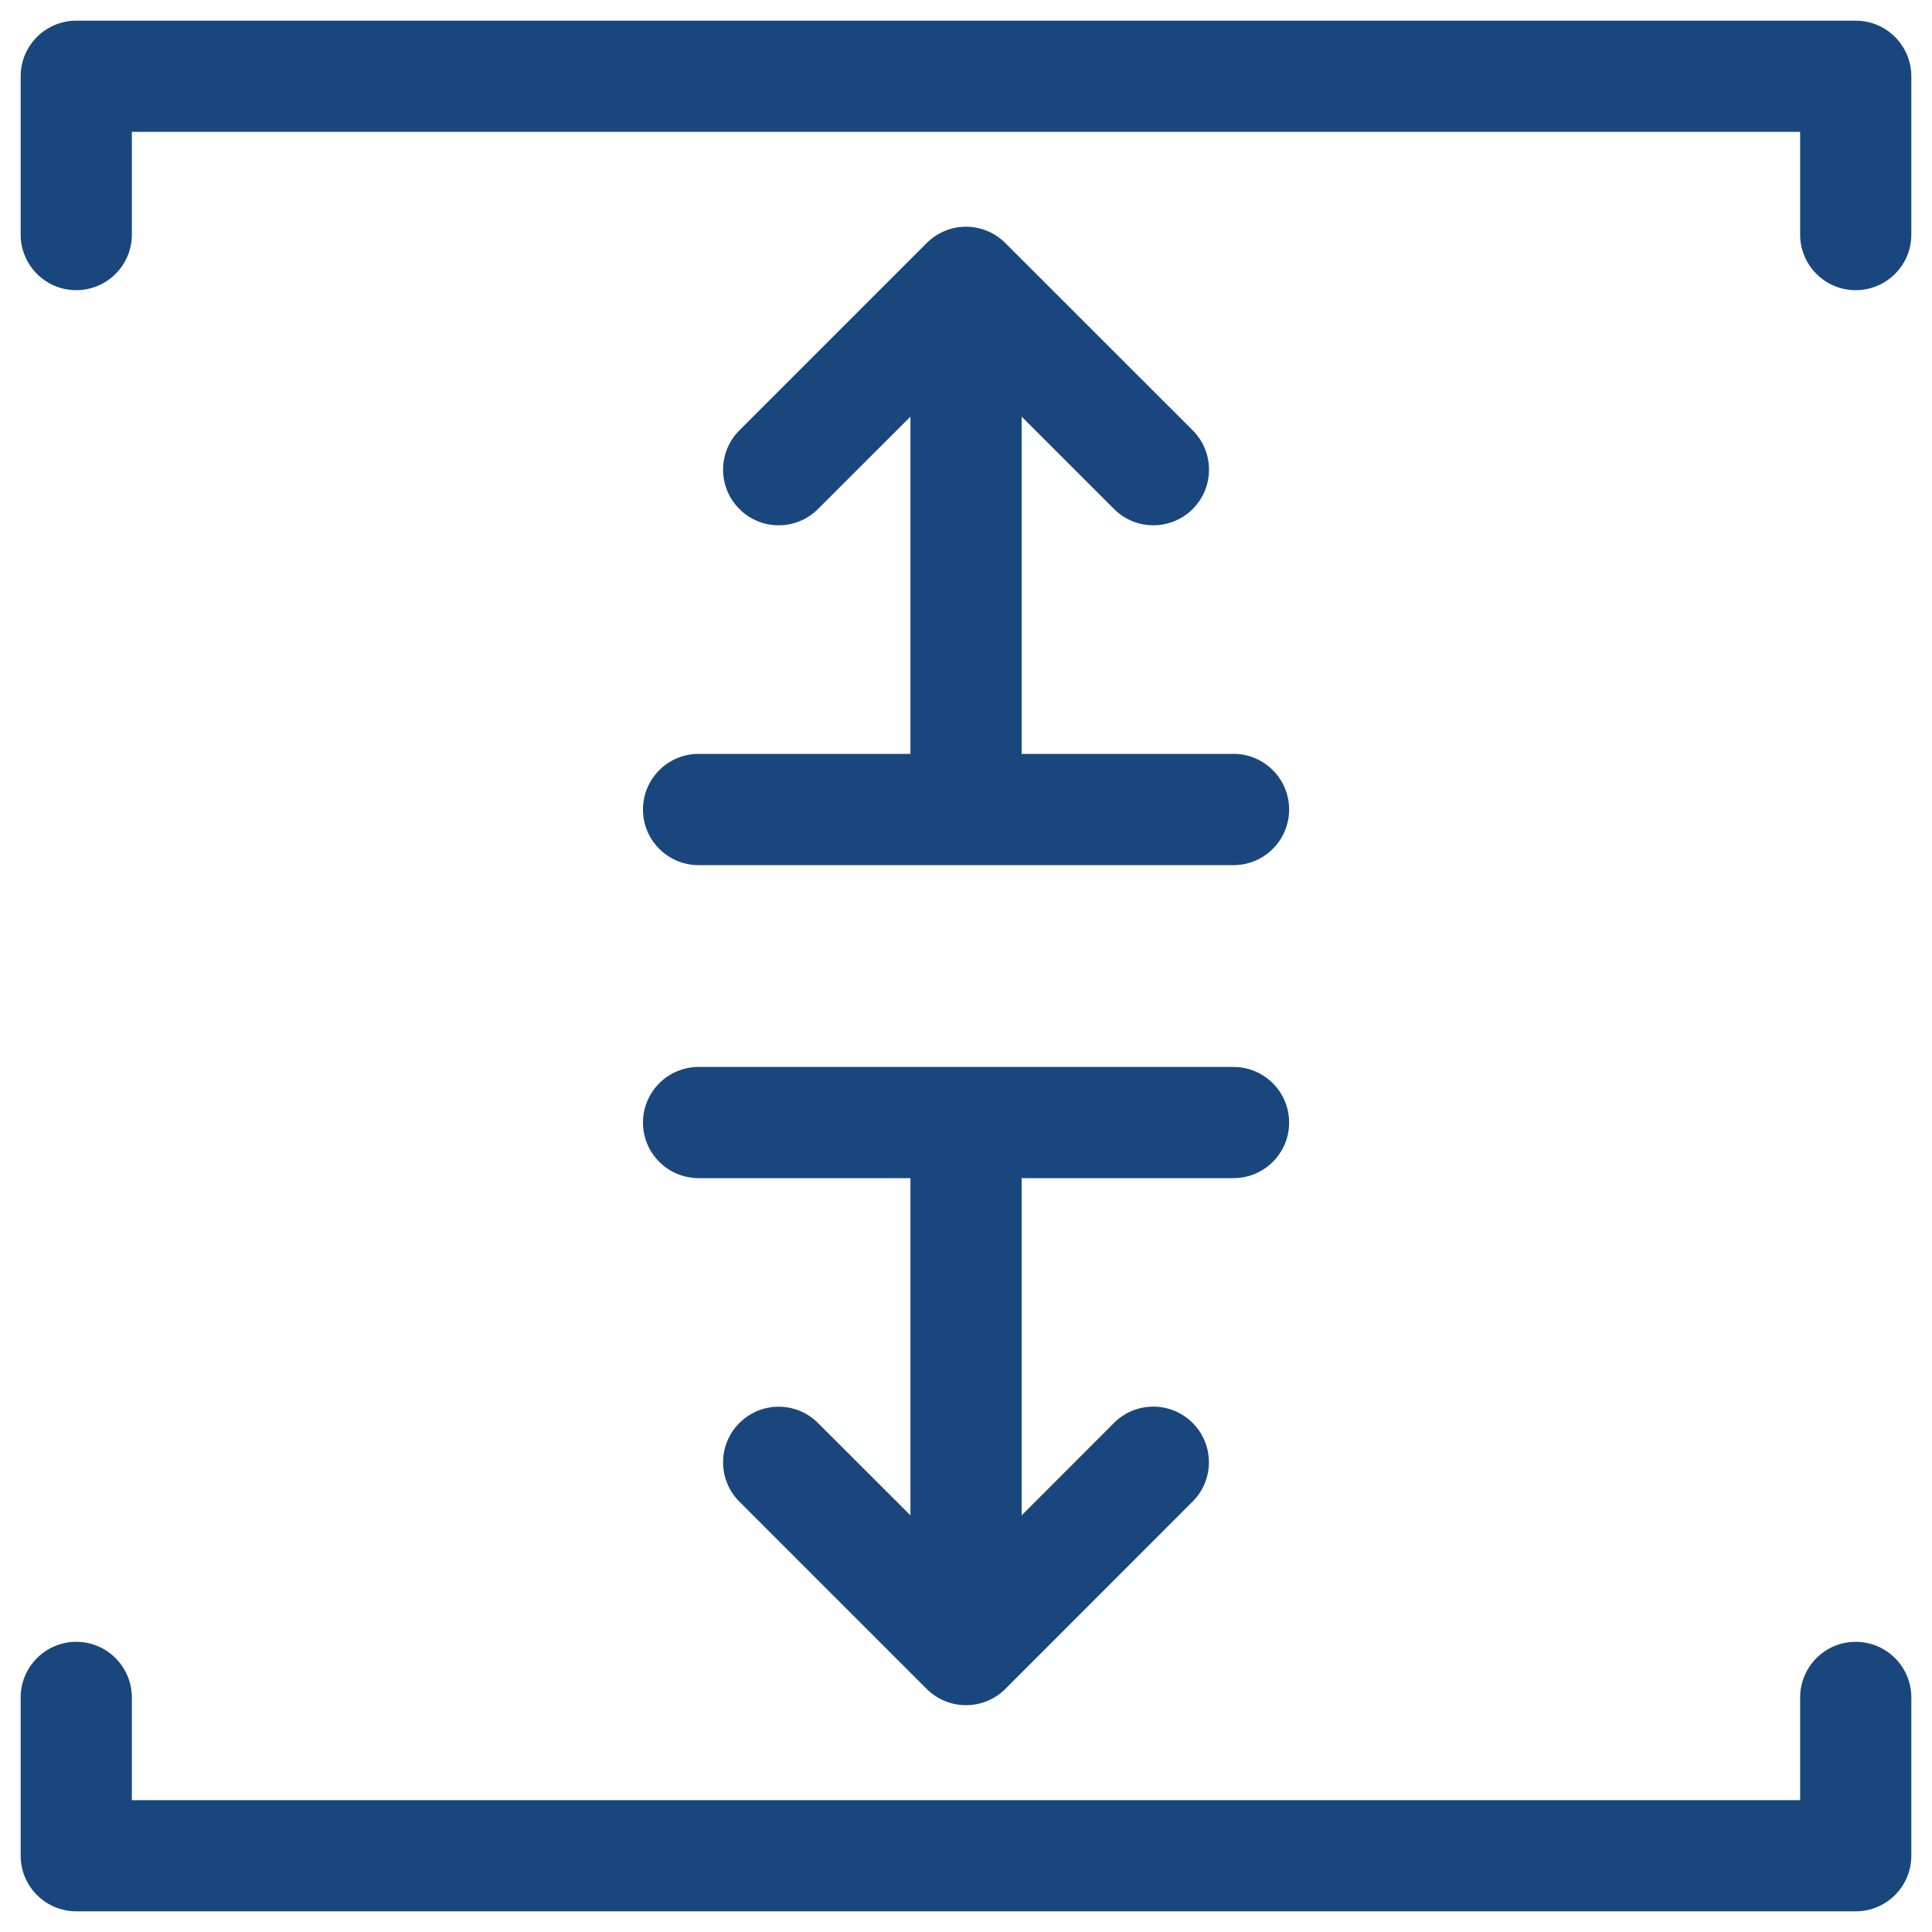 <svg width="20" height="20" viewBox="0 0 20 20" fill="none" xmlns="http://www.w3.org/2000/svg">
<g clip-path="url(#clip0_1_306)">
<path d="M7.232 7.804C6.914 7.804 6.656 8.062 6.656 8.38C6.656 8.698 6.914 8.956 7.232 8.956H12.769C13.087 8.956 13.345 8.698 13.345 8.38C13.345 8.062 13.087 7.804 12.769 7.804H10.576V4.313L11.532 5.269C11.757 5.494 12.122 5.494 12.347 5.269C12.572 5.044 12.572 4.68 12.347 4.455L10.407 2.516C10.299 2.408 10.153 2.347 10 2.347C9.848 2.347 9.701 2.408 9.593 2.516L7.654 4.455C7.429 4.68 7.429 5.044 7.654 5.269C7.766 5.382 7.914 5.438 8.061 5.438C8.208 5.438 8.356 5.382 8.468 5.269L9.425 4.313V7.804H7.232V7.804Z" fill="#19477D"/>
<path d="M7.232 12.196H9.425V15.687L8.468 14.731C8.243 14.506 7.879 14.506 7.654 14.731C7.429 14.956 7.429 15.32 7.654 15.545L9.593 17.484C9.705 17.596 9.853 17.652 10 17.652C10.147 17.652 10.295 17.596 10.407 17.484L12.346 15.544C12.571 15.32 12.571 14.955 12.346 14.73C12.121 14.505 11.757 14.505 11.532 14.73L10.576 15.687V12.196H12.769C13.087 12.196 13.345 11.938 13.345 11.621C13.345 11.303 13.087 11.045 12.769 11.045H7.232C6.914 11.045 6.656 11.303 6.656 11.621C6.656 11.938 6.914 12.196 7.232 12.196Z" fill="#19477D"/>
<path d="M19.21 0.214H0.789C0.472 0.214 0.214 0.472 0.214 0.79V2.429C0.214 2.746 0.472 3.004 0.789 3.004C1.107 3.004 1.365 2.746 1.365 2.429V1.365H18.635V2.429C18.635 2.746 18.893 3.004 19.21 3.004C19.528 3.004 19.786 2.746 19.786 2.429V0.79C19.786 0.472 19.528 0.214 19.21 0.214Z" fill="#19477D"/>
<path d="M19.21 16.996C18.893 16.996 18.635 17.254 18.635 17.572V18.635H1.365V17.572C1.365 17.254 1.107 16.996 0.789 16.996C0.472 16.996 0.214 17.254 0.214 17.572V19.21C0.214 19.528 0.472 19.786 0.789 19.786H19.21C19.528 19.786 19.786 19.528 19.786 19.21V17.572C19.786 17.254 19.528 16.996 19.21 16.996Z" fill="#19477D"/>
</g>
<defs>
<clipPath id="clip0_1_306">
<rect width="20" height="20" fill="white"/>
</clipPath>
</defs>
</svg>

